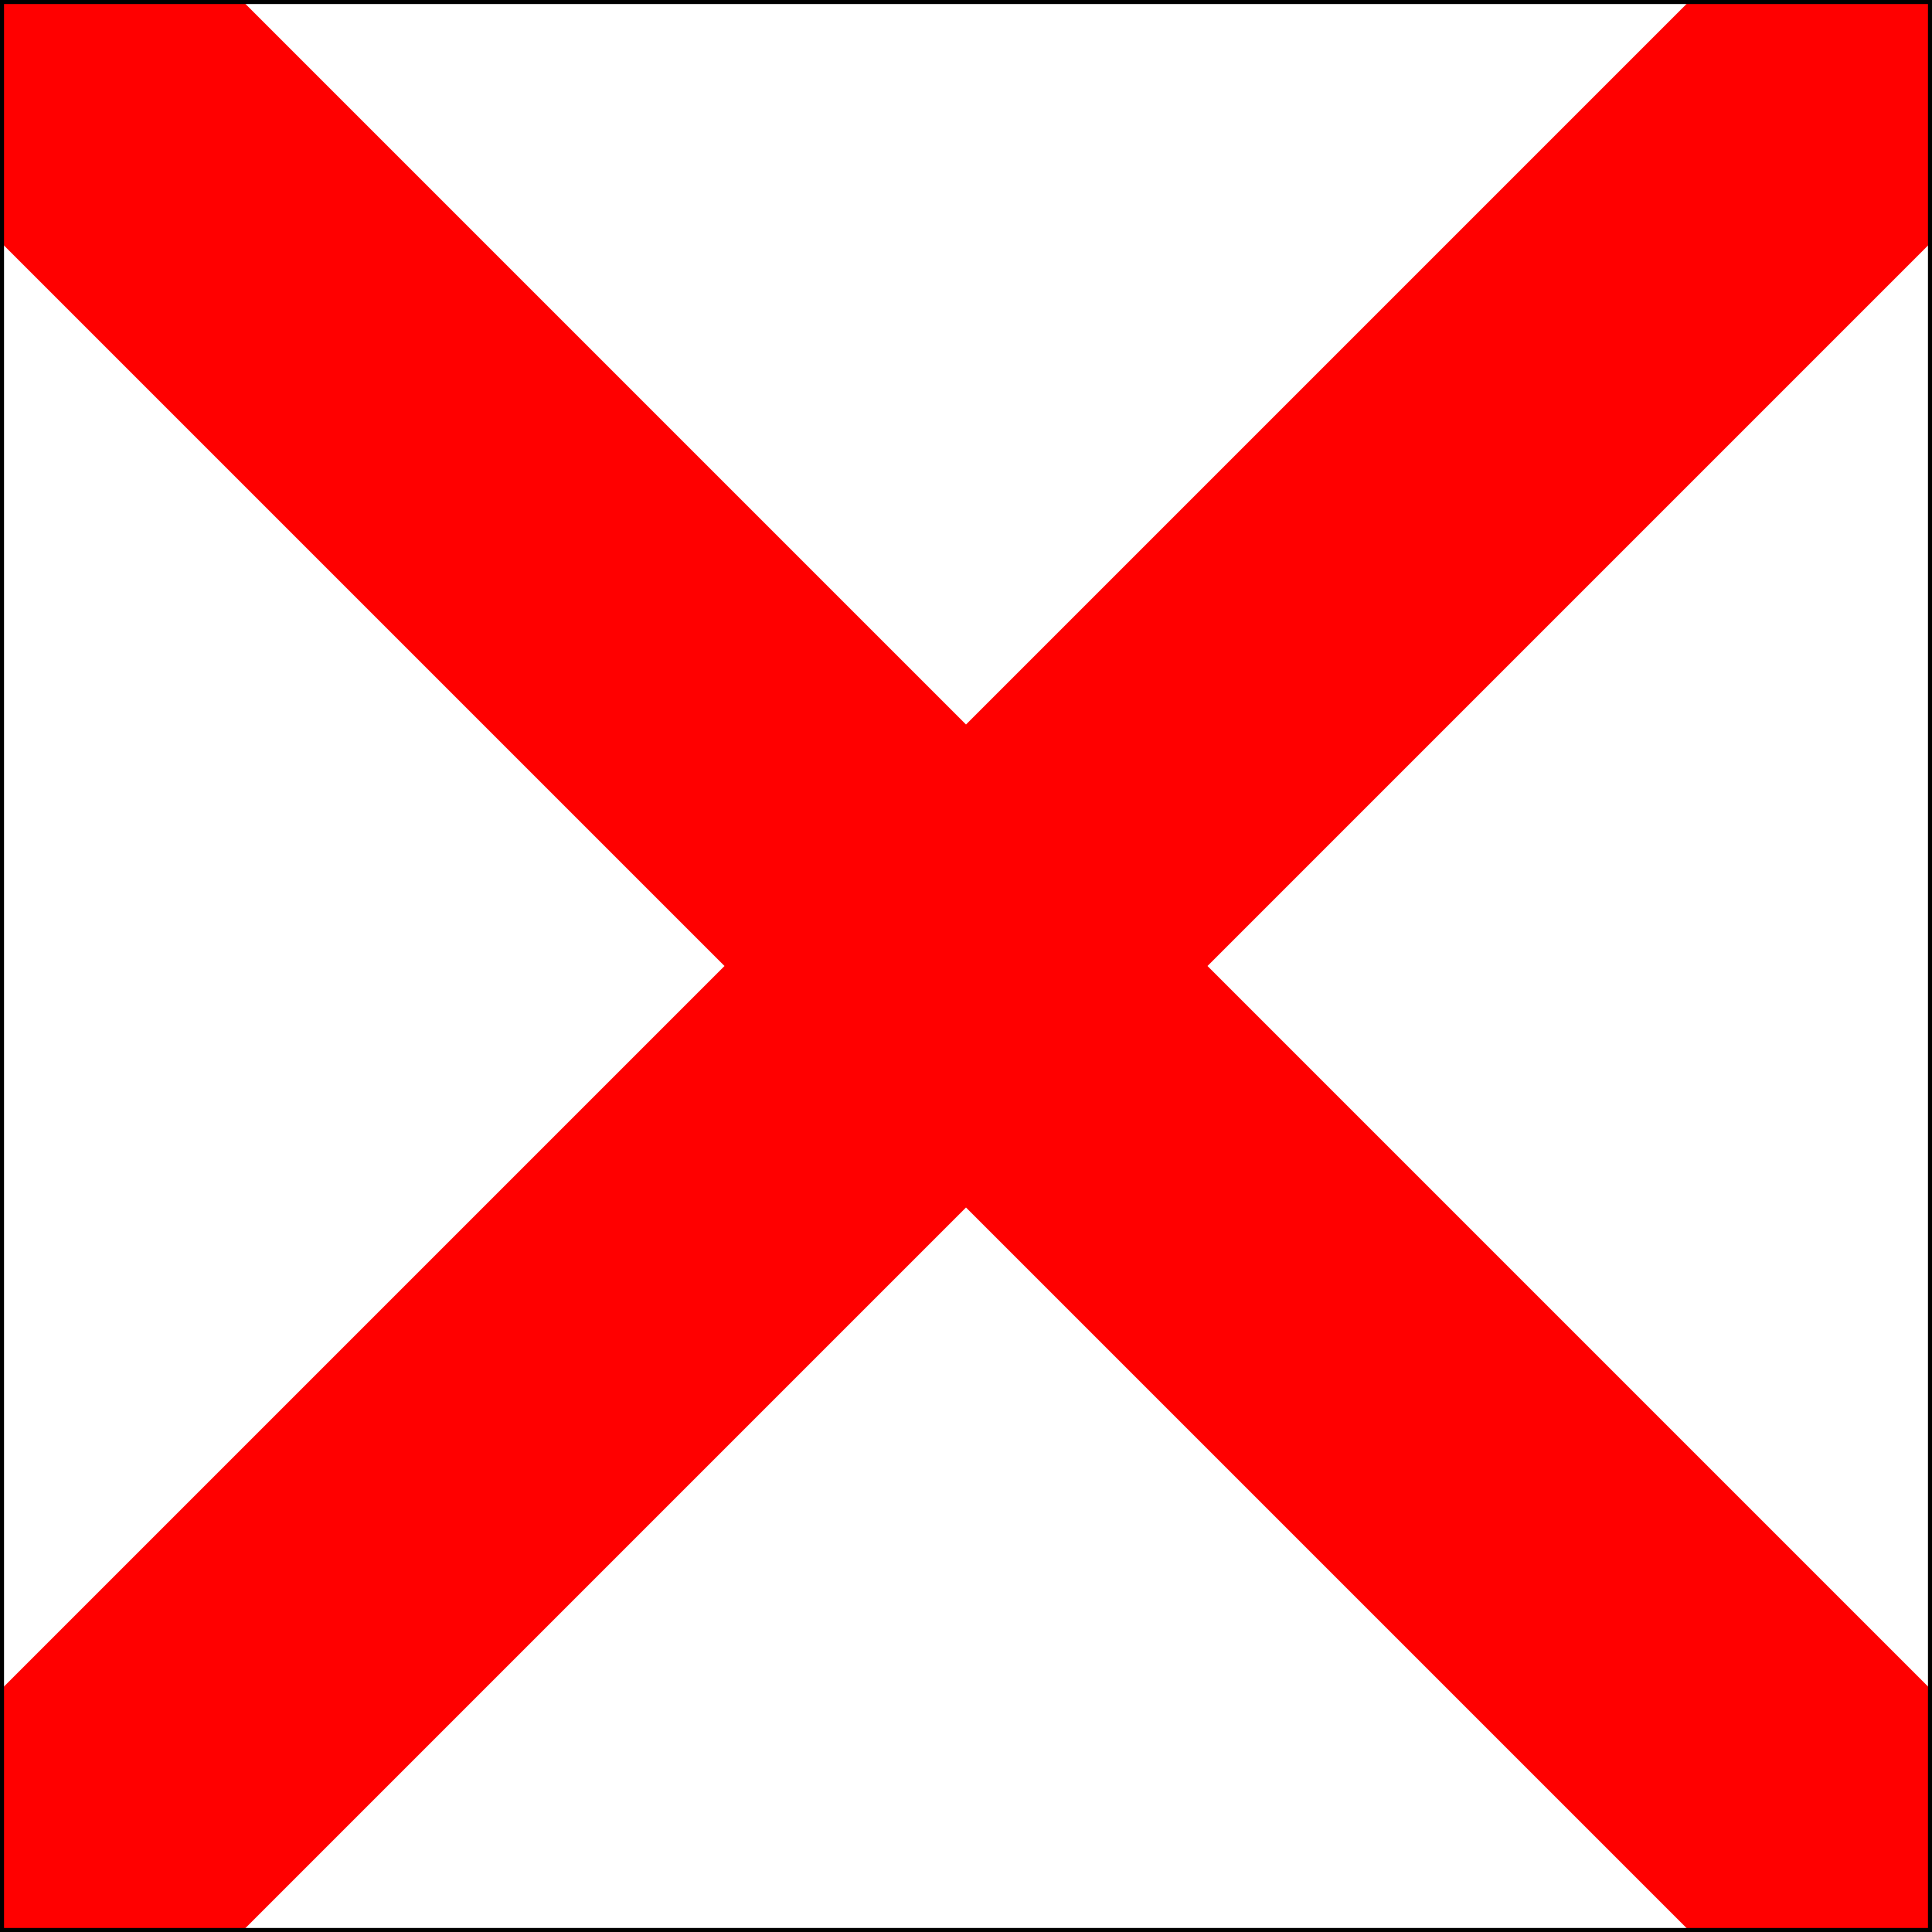 <?xml version="1.0" encoding="UTF-8" standalone="no"?>
<!-- Created with Inkscape (http://www.inkscape.org/) -->
<svg
   xmlns:dc="http://purl.org/dc/elements/1.1/"
   xmlns:cc="http://web.resource.org/cc/"
   xmlns:rdf="http://www.w3.org/1999/02/22-rdf-syntax-ns#"
   xmlns:svg="http://www.w3.org/2000/svg"
   xmlns="http://www.w3.org/2000/svg"
   xmlns:xlink="http://www.w3.org/1999/xlink"
   xmlns:sodipodi="http://inkscape.sourceforge.net/DTD/sodipodi-0.dtd"
   xmlns:inkscape="http://www.inkscape.org/namespaces/inkscape"
   version="1.0"
   width="600"
   height="600"
   id="svg2"
   sodipodi:version="0.32"
   inkscape:version="0.43"
   sodipodi:docname="ICS Victor.svg"
   sodipodi:docbase="C:\Documents and Settings\David Nelson\Archives\Svg">
  <sodipodi:namedview
     inkscape:window-height="540"
     inkscape:window-width="756"
     inkscape:pageshadow="2"
     inkscape:pageopacity="0.0"
     borderopacity="1.0"
     bordercolor="#666666"
     pagecolor="#ffffff"
     id="base"
     inkscape:zoom="0.62166667"
     inkscape:cx="300"
     inkscape:cy="303.37802"
     inkscape:window-x="10"
     inkscape:window-y="15"
     inkscape:current-layer="svg2" />
  <defs
     id="defs4">
    <linearGradient
       id="linearGradient3412">
      <stop
         style="stop-color:#ffff00;stop-opacity:1"
         offset="0"
         id="stop3414" />
      <stop
         style="stop-color:#ffff00;stop-opacity:1"
         offset="0.167"
         id="stop3420" />
      <stop
         style="stop-color:#0000ff;stop-opacity:1"
         offset="0.167"
         id="stop3422" />
      <stop
         style="stop-color:#0000ff;stop-opacity:1"
         offset="0.33"
         id="stop3424" />
      <stop
         style="stop-color:#ffff00;stop-opacity:1"
         offset="0.33"
         id="stop3426" />
      <stop
         style="stop-color:#ffff00;stop-opacity:1"
         offset="0.5"
         id="stop3428" />
      <stop
         style="stop-color:#0000ff;stop-opacity:1"
         offset="0.5"
         id="stop3430" />
      <stop
         style="stop-color:#0000ff;stop-opacity:1"
         offset="0.67"
         id="stop3432" />
      <stop
         style="stop-color:#ffff00;stop-opacity:1"
         offset="0.67"
         id="stop3434" />
      <stop
         style="stop-color:#ffff00;stop-opacity:1"
         offset="0.83"
         id="stop3436" />
      <stop
         style="stop-color:#0000ff;stop-opacity:1"
         offset="0.83"
         id="stop3438" />
      <stop
         style="stop-color:#0000ff;stop-opacity:1"
         offset="1"
         id="stop3416" />
    </linearGradient>
    <linearGradient
       id="linearGradient3092">
      <stop
         style="stop-color:#ffff00;stop-opacity:1;"
         offset="0"
         id="stop3094" />
      <stop
         style="stop-color:#ffff00;stop-opacity:1;"
         offset="0.5"
         id="stop3100" />
      <stop
         style="stop-color:#000000;stop-opacity:1;"
         offset="0.5"
         id="stop3104" />
      <stop
         style="stop-color:#000000;stop-opacity:1;"
         offset="1"
         id="stop3096" />
    </linearGradient>
    <linearGradient
       id="linearGradient2189">
      <stop
         style="stop-color:#ffffff;stop-opacity:1"
         offset="0"
         id="stop2191" />
      <stop
         style="stop-color:#ffffff;stop-opacity:1"
         offset="0.5"
         id="stop2197" />
      <stop
         style="stop-color:#ff0000;stop-opacity:1;"
         offset="0.5"
         id="stop2199" />
      <stop
         style="stop-color:#ff0000;stop-opacity:1;"
         offset="1"
         id="stop2193" />
    </linearGradient>
    <linearGradient
       x1="-1.25"
       y1="300"
       x2="601.25"
       y2="300"
       id="linearGradient3418"
       xlink:href="#linearGradient3412"
       gradientUnits="userSpaceOnUse" />
    <linearGradient
       inkscape:collect="always"
       xlink:href="#linearGradient3092"
       id="linearGradient3435"
       x1="0"
       y1="300"
       x2="200"
       y2="300"
       gradientUnits="userSpaceOnUse" />
    <linearGradient
       inkscape:collect="always"
       xlink:href="#linearGradient3092"
       id="linearGradient3443"
       x1="200"
       y1="300"
       x2="400"
       y2="300"
       gradientUnits="userSpaceOnUse" />
    <linearGradient
       inkscape:collect="always"
       xlink:href="#linearGradient3092"
       id="linearGradient3451"
       x1="400"
       y1="300"
       x2="600"
       y2="300"
       gradientUnits="userSpaceOnUse" />
    <linearGradient
       inkscape:collect="always"
       xlink:href="#linearGradient3092"
       id="linearGradient4013"
       x1="0"
       y1="150"
       x2="600"
       y2="150"
       gradientUnits="userSpaceOnUse" />
    <linearGradient
       inkscape:collect="always"
       xlink:href="#linearGradient3092"
       id="linearGradient4021"
       x1="600.623"
       y1="464.477"
       x2="0"
       y2="464.477"
       gradientUnits="userSpaceOnUse" />
  </defs>
  <rect
     style="opacity:1;fill:#ff0000;fill-opacity:1;fill-rule:evenodd;stroke:none;stroke-width:2.5;stroke-miterlimit:4;stroke-dasharray:none;stroke-opacity:1"
     id="rect4823"
     width="600"
     height="600"
     x="0"
     y="0" />
  <path
     style="fill:#ffffff;fill-opacity:1;fill-rule:evenodd;stroke:none;stroke-width:1px;stroke-linecap:butt;stroke-linejoin:miter;stroke-opacity:1"
     d="M 75,0 L 300,225 L 525,0 L 100,0 L 75,0 z "
     id="path2401" />
  <path
     id="path2403"
     d="M 75,600 L 300,375 L 525,600 L 75,600 z "
     style="fill:#ffffff;fill-opacity:1;fill-rule:evenodd;stroke:none;stroke-width:1px;stroke-linecap:butt;stroke-linejoin:miter;stroke-opacity:1" />
  <path
     style="fill:#ffffff;fill-opacity:1;fill-rule:evenodd;stroke:none;stroke-width:1px;stroke-linecap:butt;stroke-linejoin:miter;stroke-opacity:1"
     d="M 600,75 L 375,300 L 600,525 L 600,75 z "
     id="path2405" />
  <path
     id="path2407"
     d="M 0,75 L 225,300 L 1.6085791e-006,525 L 0,75 z "
     style="fill:#ffffff;fill-opacity:1;fill-rule:evenodd;stroke:none;stroke-width:1px;stroke-linecap:butt;stroke-linejoin:miter;stroke-opacity:1" />
  <g
     id="layer1"
     style="stroke:#000000;stroke-opacity:1;fill:none;fill-opacity:1.0">
    <path
       d="M 0,0 L 600,0 L 600,600 L 0,600 L 0,0 z "
       style="fill-opacity:1.0;fill-rule:evenodd;stroke:#000000;stroke-width:2.5;stroke-miterlimit:4;stroke-opacity:1;fill:none"
       id="rect2186" />
  </g>
</svg>
